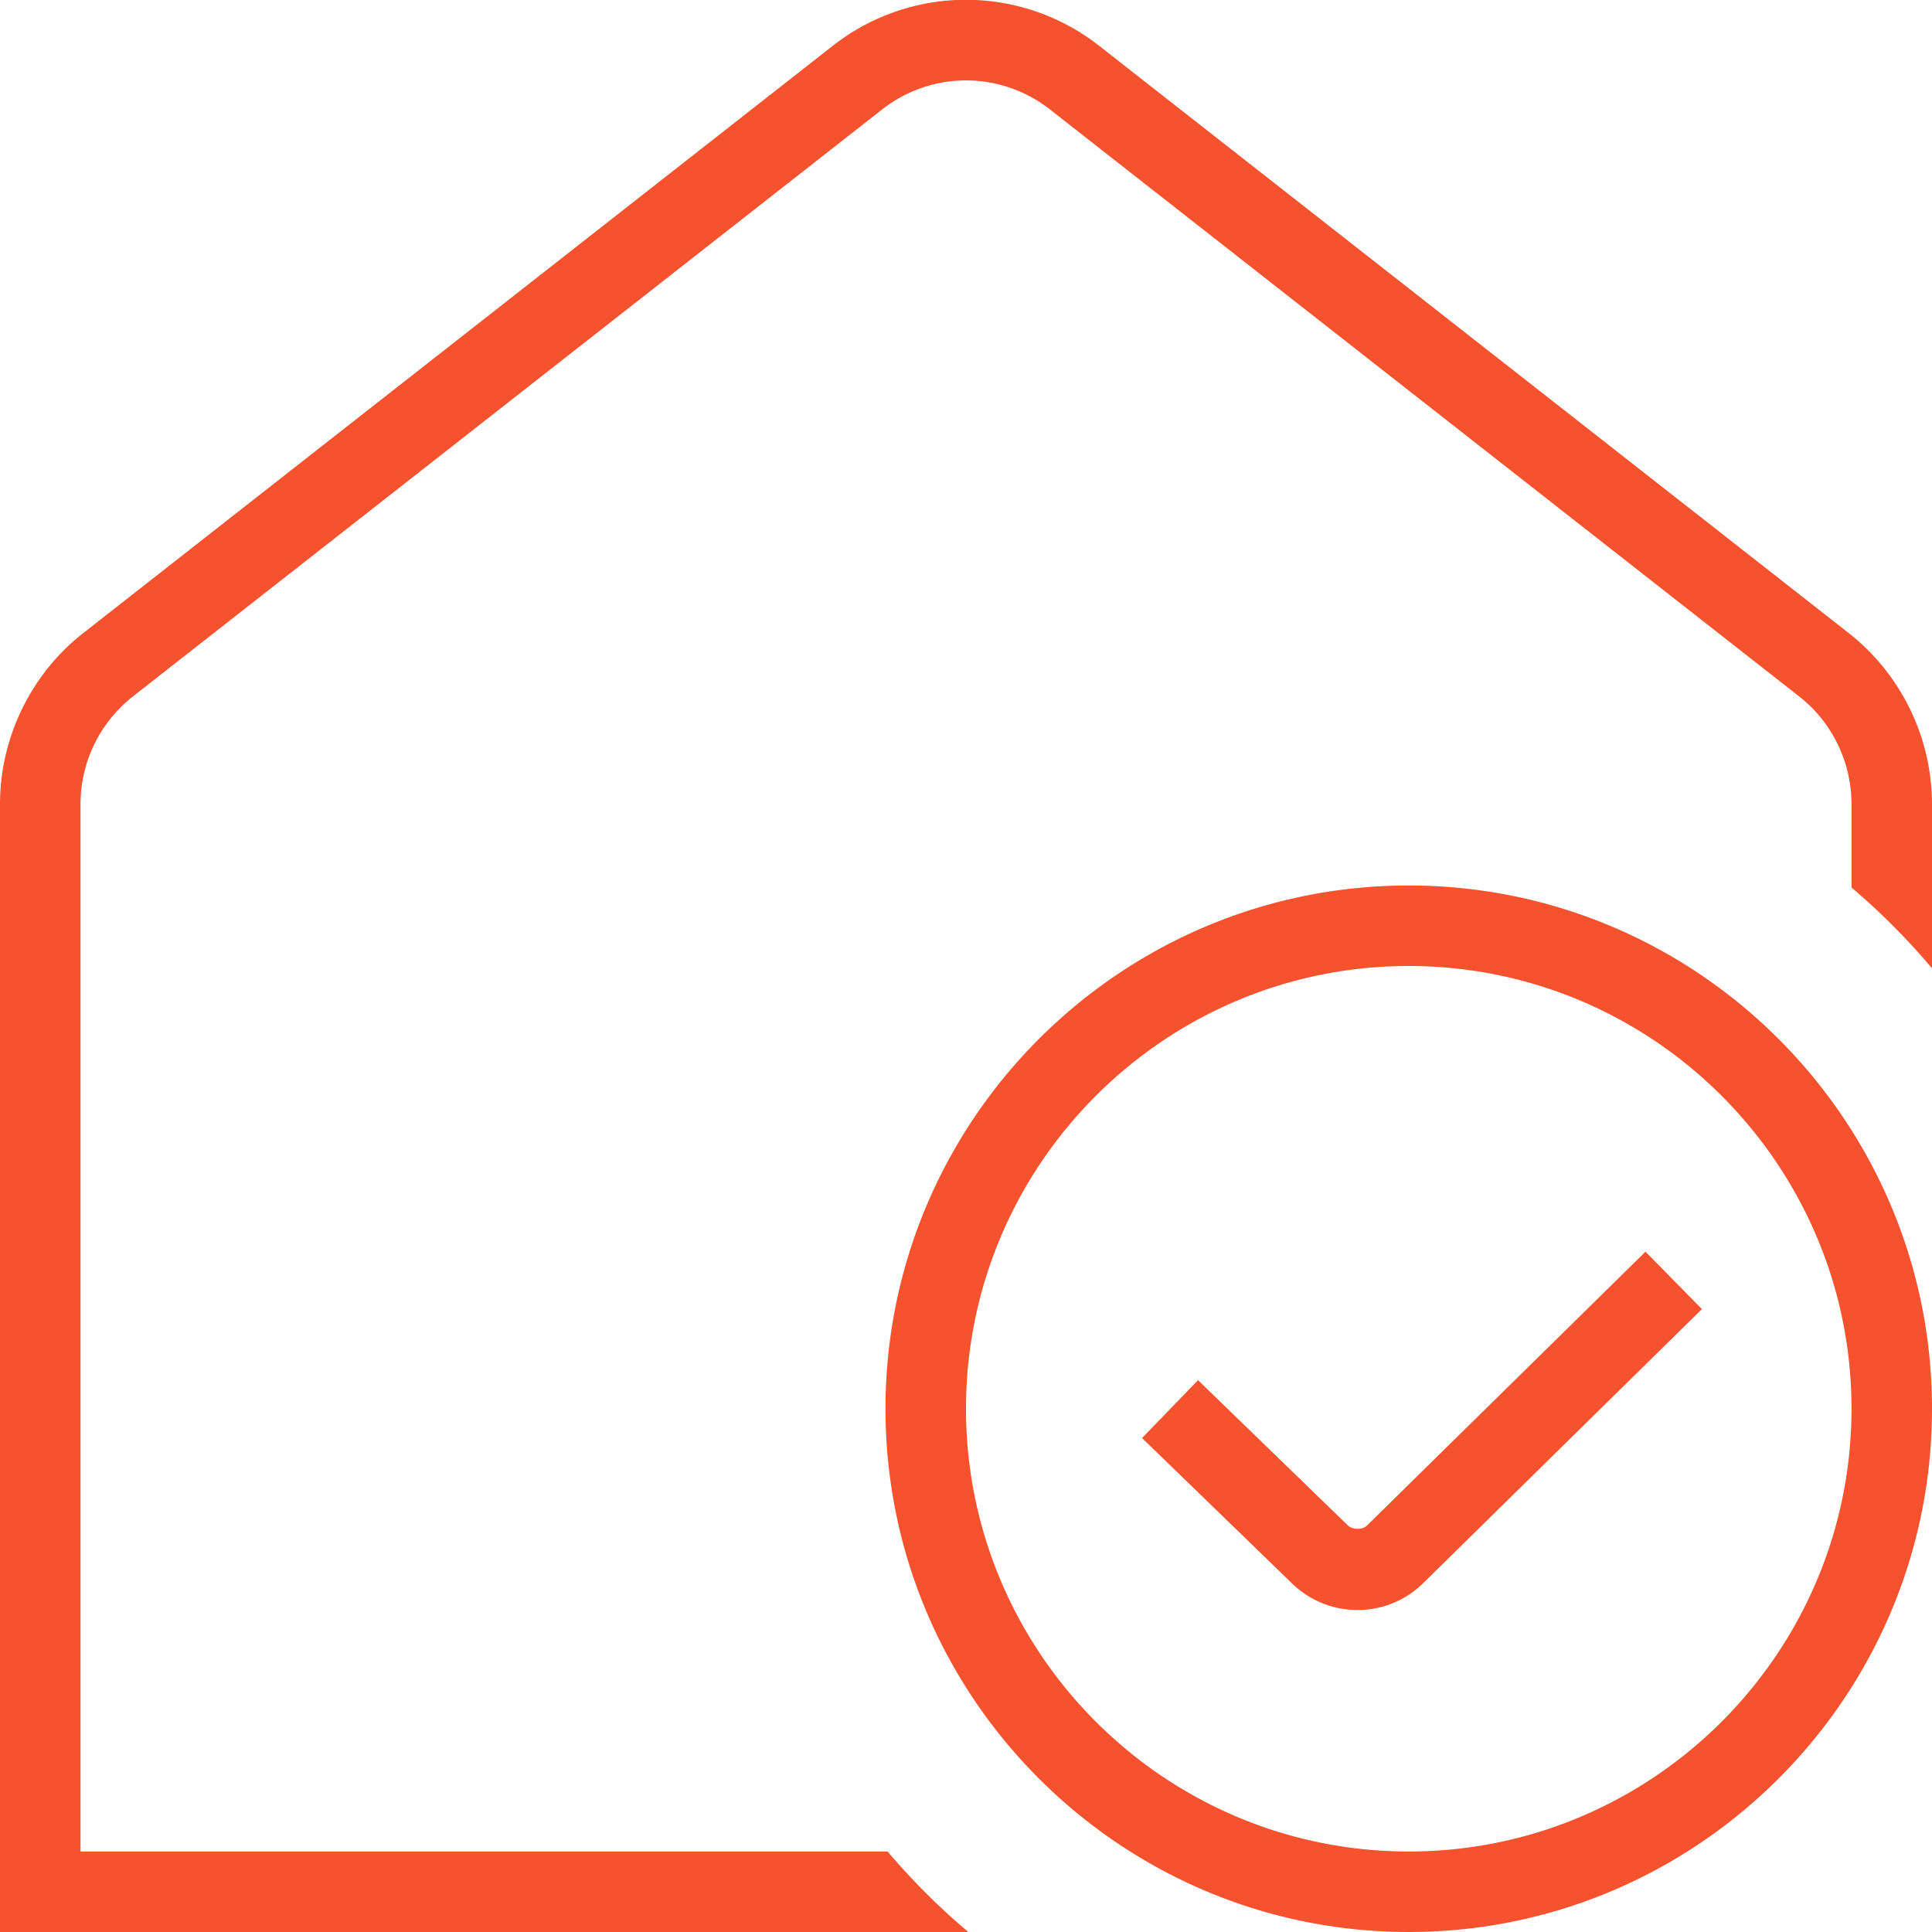 <?xml version="1.0" encoding="UTF-8"?> <svg xmlns="http://www.w3.org/2000/svg" xmlns:xlink="http://www.w3.org/1999/xlink" version="1.1" width="512" height="512" x="0" y="0" viewBox="0 0 24 24" style="enable-background:new 0 0 512 512" xml:space="preserve"><g><path d="M24 9.986v2.042a8.611 8.611 0 0 0-1-1.003V9.986c0-.517-.242-1.015-.648-1.333l-9.31-7.294a1.687 1.687 0 0 0-2.083 0l-9.31 7.294A1.702 1.702 0 0 0 1 9.986V23h10.026c.306.36.641.695 1.003 1H0V9.986c0-.822.386-1.614 1.032-2.12L10.341.572a2.681 2.681 0 0 1 3.317 0l9.31 7.294A2.712 2.712 0 0 1 24 9.986Zm0 7.514c0 3.584-2.916 6.5-6.5 6.5S11 21.084 11 17.5s2.916-6.5 6.5-6.5 6.5 2.916 6.5 6.5Zm-1 0c0-3.032-2.467-5.5-5.5-5.5S12 14.468 12 17.5s2.467 5.5 5.5 5.5 5.5-2.468 5.5-5.5Zm-6.02 1.451c-.055.057-.179.055-.241-.006l-1.856-1.8-.696.719 1.851 1.794c.221.221.514.342.825.342s.604-.121.822-.339l3.457-3.399-.701-.713-3.46 3.402Z" fill="#f6522e" opacity="1" data-original="#000000"></path></g></svg> 